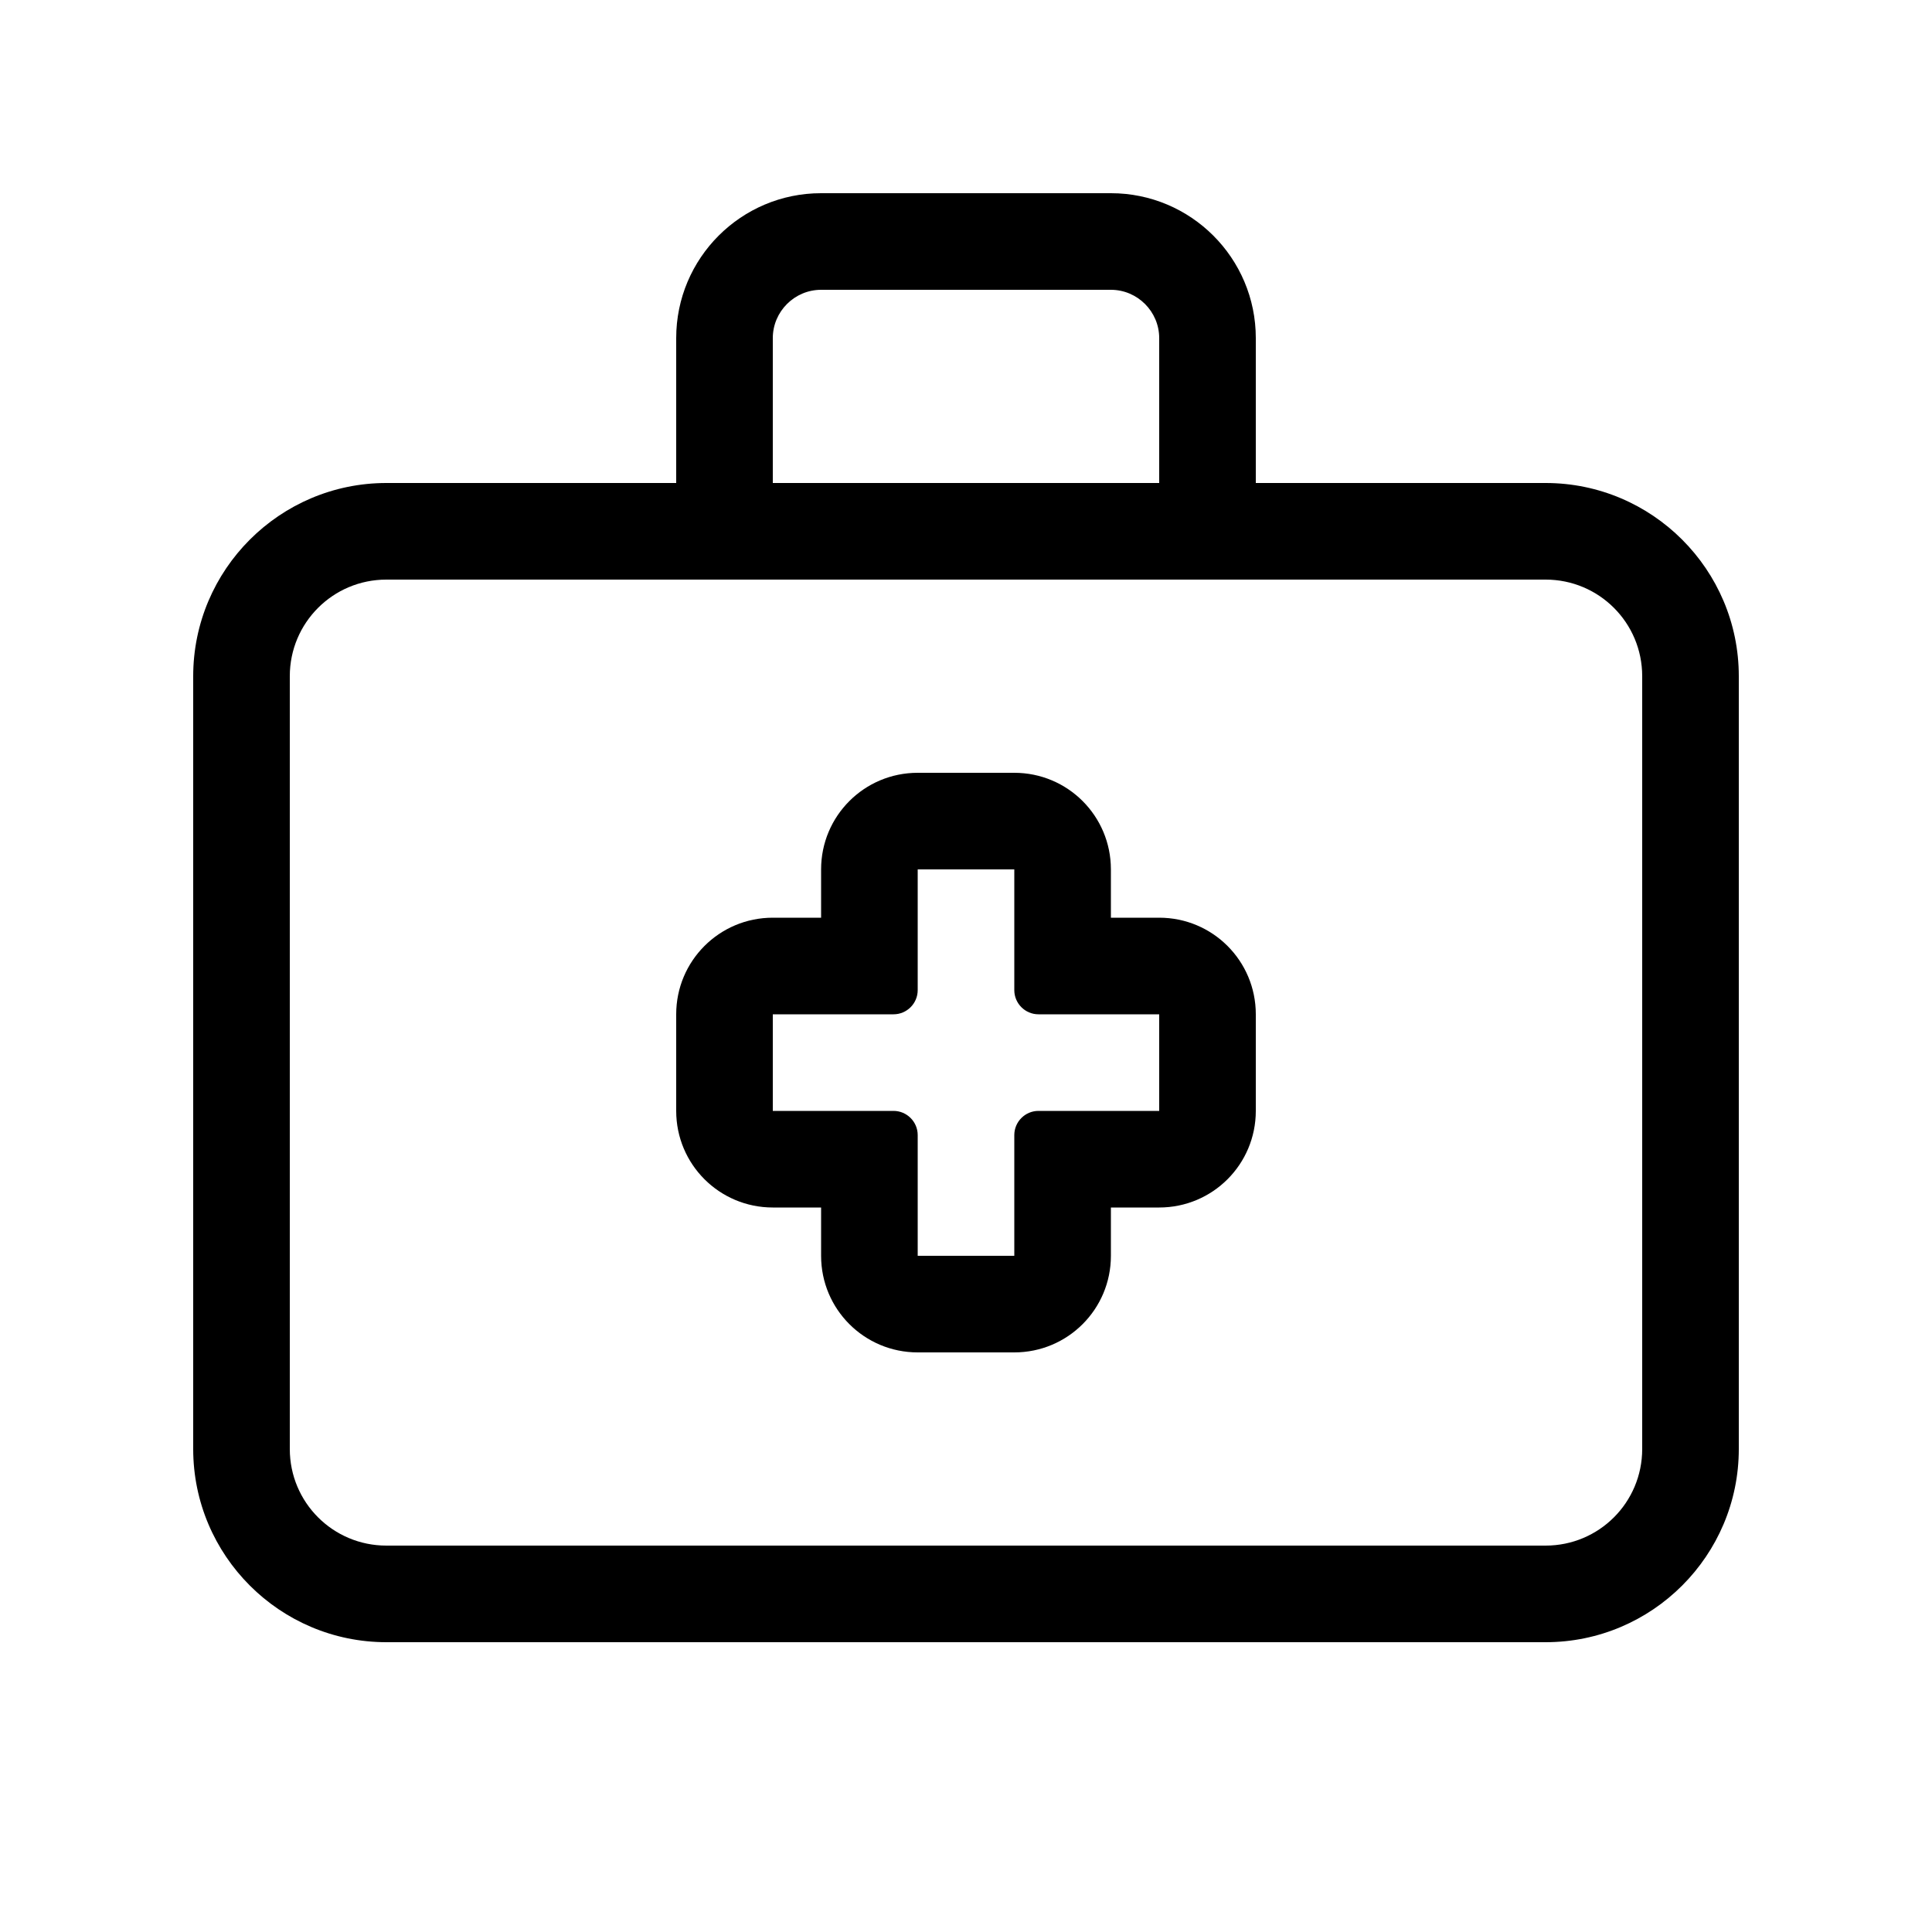 <svg xmlns="http://www.w3.org/2000/svg" viewBox="0 0 640 640"><!--! Font Awesome Pro 7.1.0 by @fontawesome - https://fontawesome.com License - https://fontawesome.com/license (Commercial License) Copyright 2025 Fonticons, Inc. --><path fill="currentColor" d="M272 96L368 96C376.8 96 384 103.2 384 112L384 160L256 160L256 112C256 103.2 263.2 96 272 96zM224 112L224 160L128 160C92.7 160 64 188.7 64 224L64 480C64 515.3 92.7 544 128 544L512 544C547.3 544 576 515.3 576 480L576 224C576 188.7 547.3 160 512 160L416 160L416 112C416 85.5 394.5 64 368 64L272 64C245.5 64 224 85.5 224 112zM240 192L512 192C529.7 192 544 206.3 544 224L544 480C544 497.7 529.7 512 512 512L128 512C110.3 512 96 497.7 96 480L96 224C96 206.3 110.3 192 128 192L240 192zM304 256C286.3 256 272 270.3 272 288L272 304L256 304C238.3 304 224 318.3 224 336L224 368C224 385.7 238.3 400 256 400L272 400L272 416C272 433.7 286.3 448 304 448L336 448C353.7 448 368 433.7 368 416L368 400L384 400C401.7 400 416 385.7 416 368L416 336C416 318.3 401.7 304 384 304L368 304L368 288C368 270.3 353.7 256 336 256L304 256zM336 392L336 416L304 416L304 376C304 371.6 300.4 368 296 368L256 368L256 336L296 336C300.4 336 304 332.4 304 328L304 288L336 288L336 328C336 332.4 339.6 336 344 336L384 336L384 368L344 368C339.6 368 336 371.6 336 376L336 392z"/></svg>